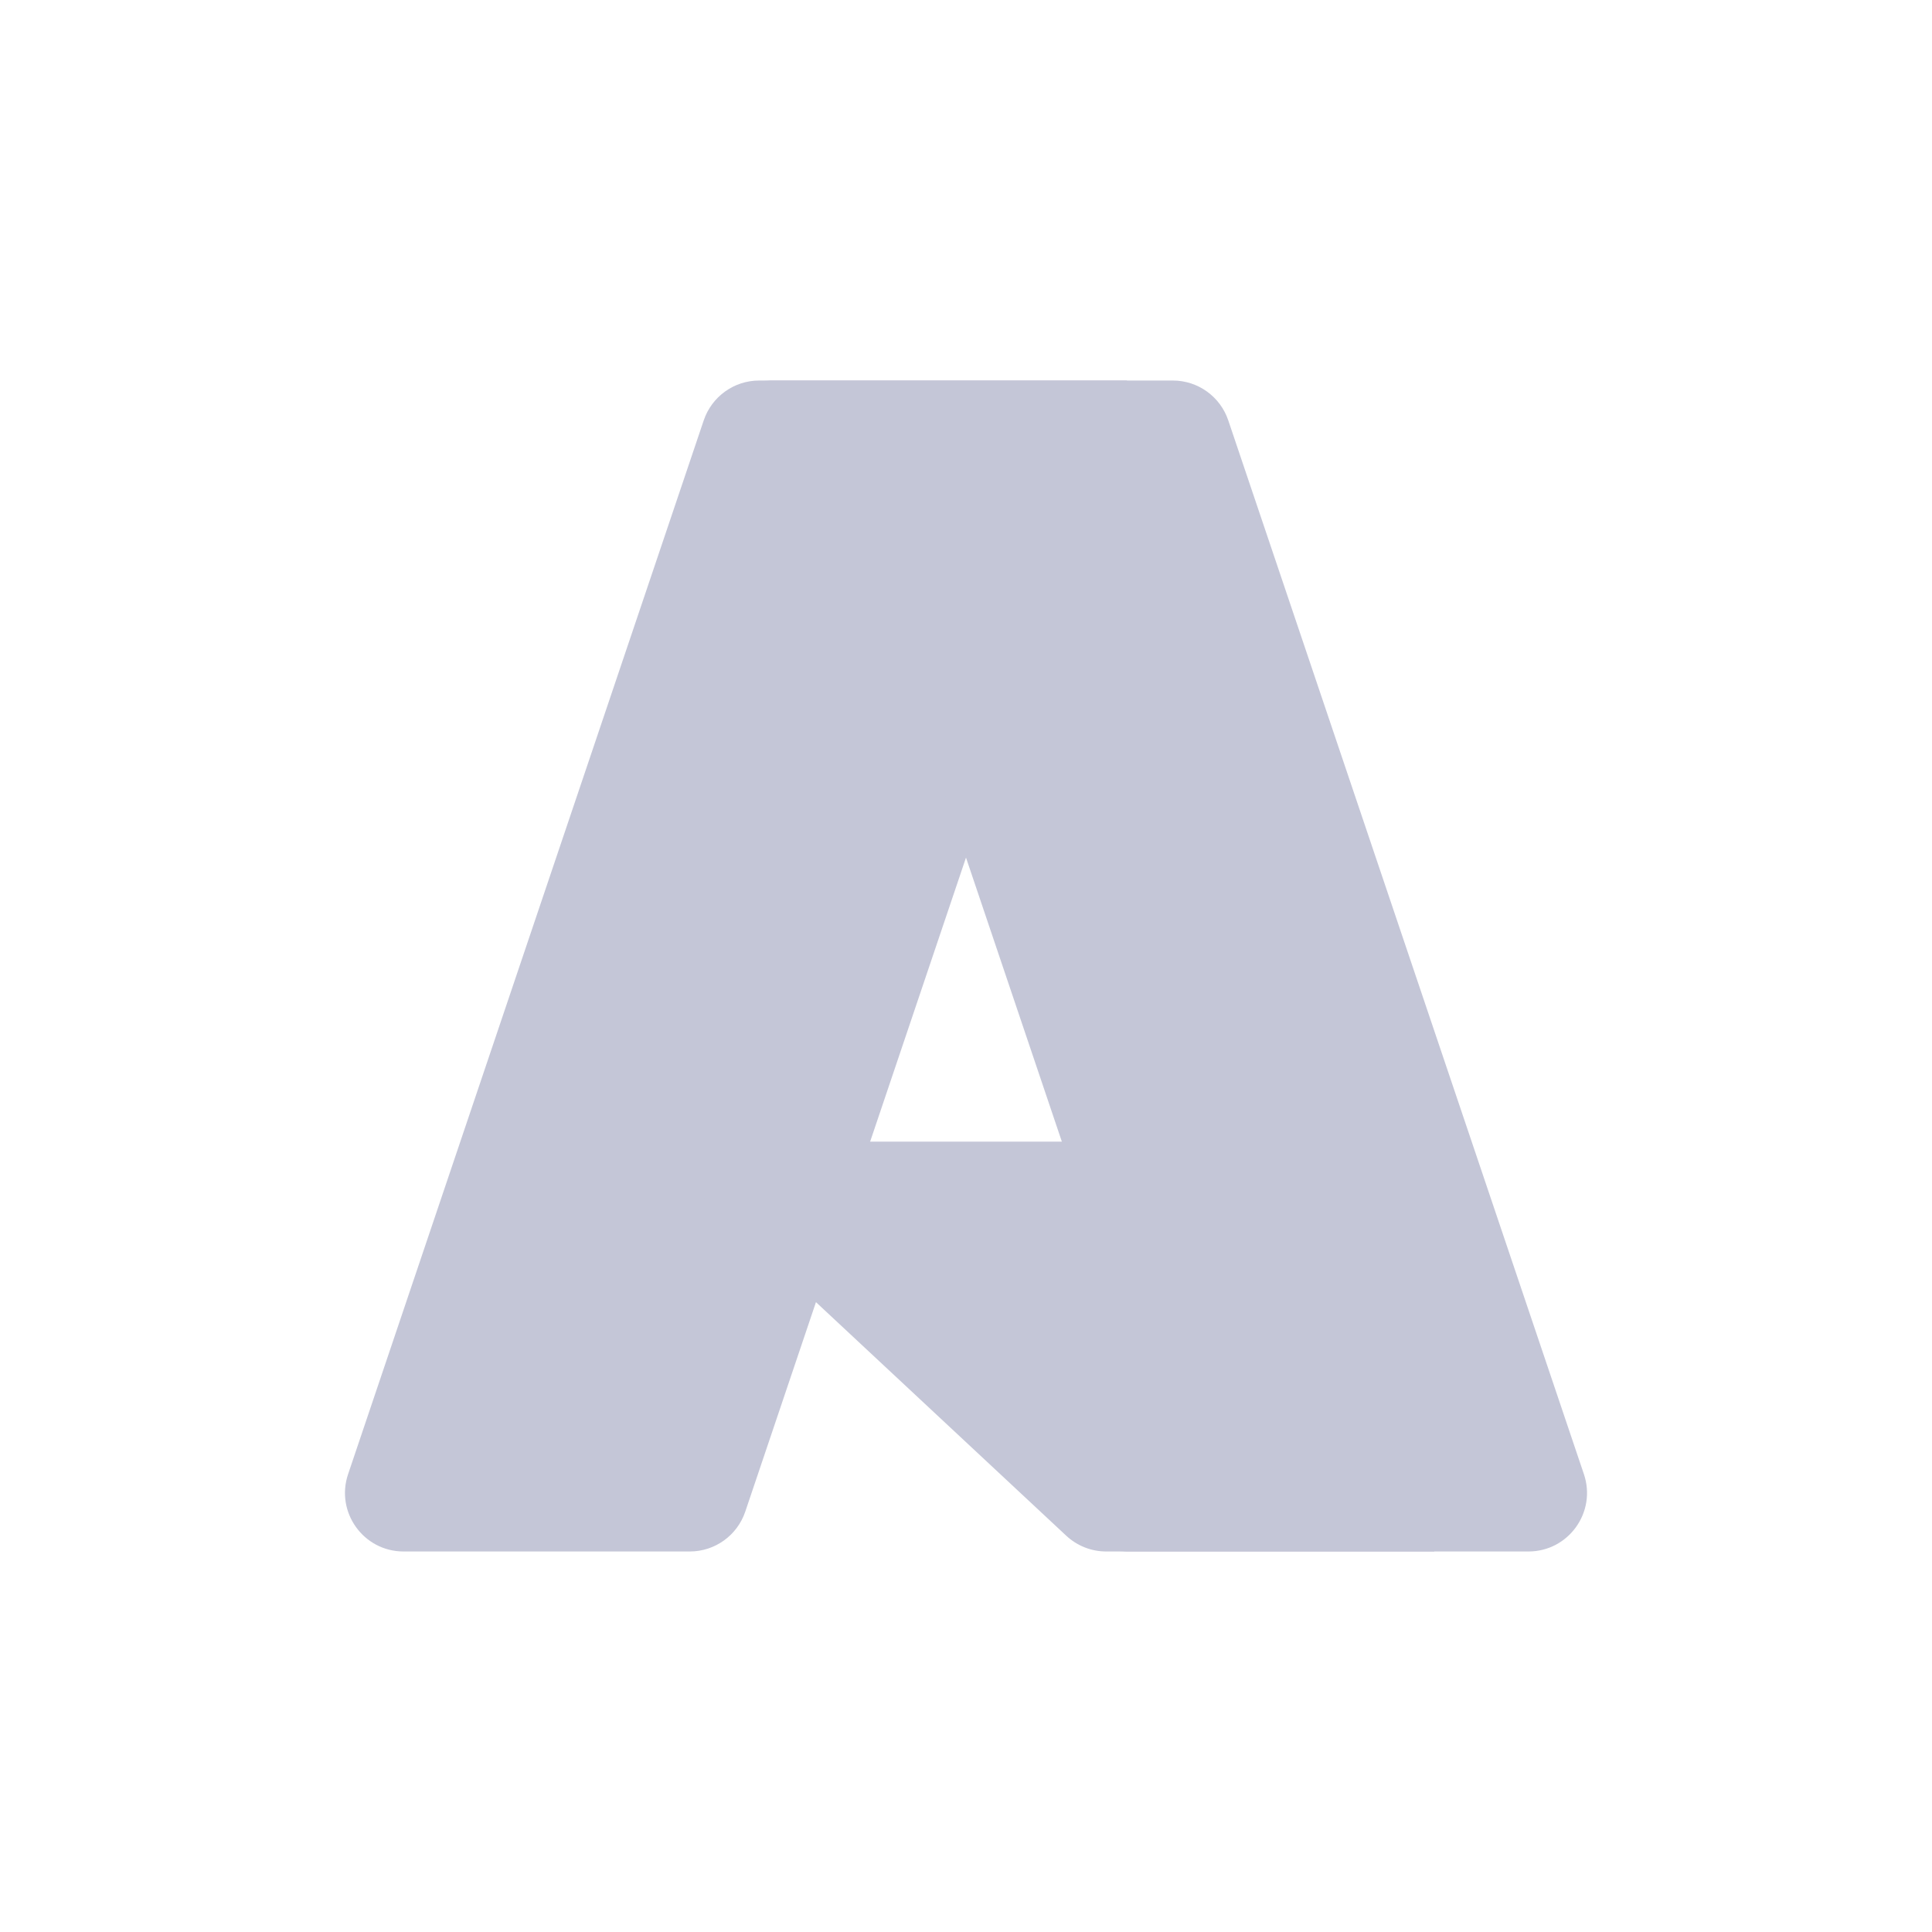 <svg width="24" height="24" viewBox="0 0 24 24" fill="none" xmlns="http://www.w3.org/2000/svg">
<path d="M8.742 5.222C8.842 4.926 9.119 4.727 9.431 4.727H14L9.258 18.778C9.158 19.074 8.881 19.273 8.569 19.273H5.013C4.515 19.273 4.165 18.784 4.324 18.313L8.742 5.222Z" fill="#C4C6D7"/>
<path d="M16.046 14.182H8.845C8.543 14.182 8.397 14.553 8.618 14.759L13.245 19.077C13.38 19.203 13.557 19.273 13.741 19.273H17.818L16.046 14.182Z" fill="#C4C6D7"/>
<path d="M15.258 5.222C15.158 4.926 14.881 4.727 14.569 4.727H9.455H9.478C9.79 4.727 10.067 4.926 10.167 5.222L14.585 18.313C14.744 18.784 14.394 19.273 13.896 19.273H13.818H18.987C19.485 19.273 19.835 18.784 19.676 18.313L15.258 5.222Z" fill="#C4C6D7"/>
</svg>
